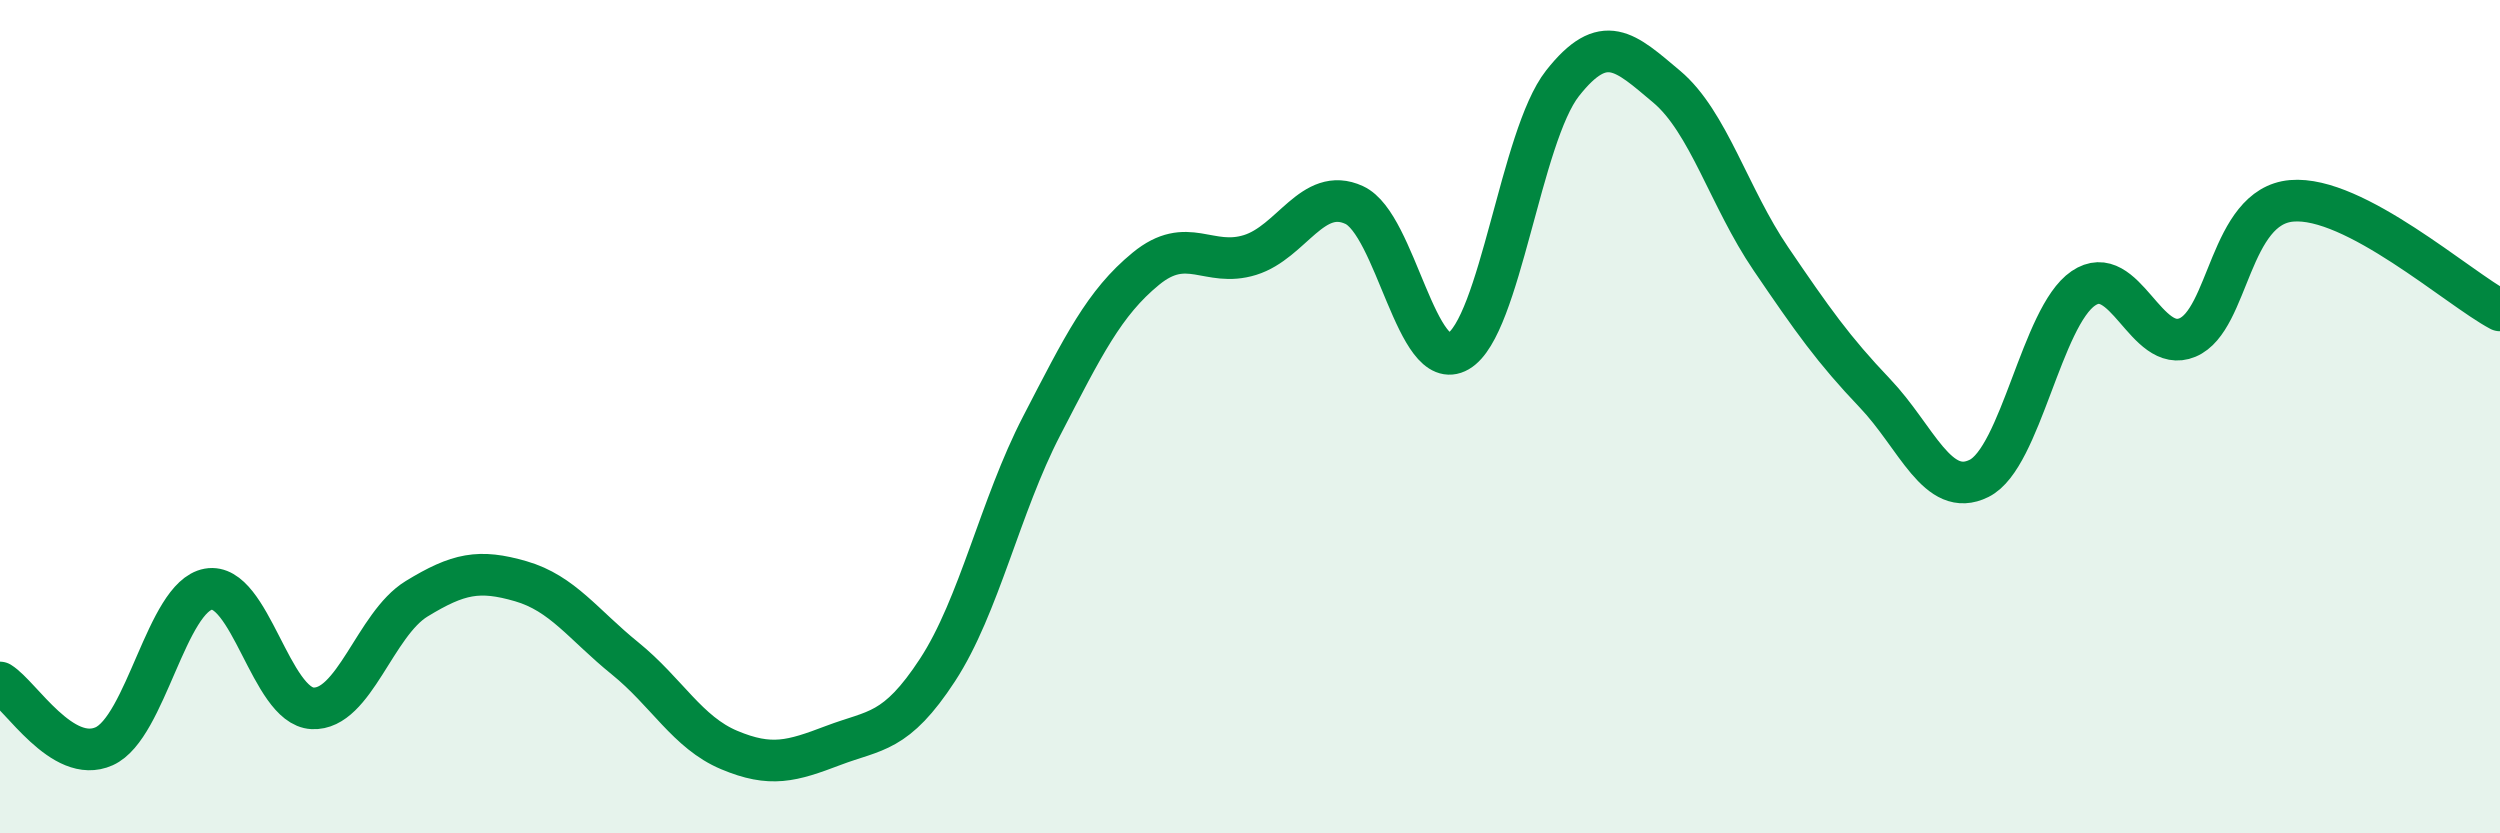 
    <svg width="60" height="20" viewBox="0 0 60 20" xmlns="http://www.w3.org/2000/svg">
      <path
        d="M 0,16.38 C 0.5,16.69 1.5,18.36 2.5,17.91 C 3.5,17.46 4,14.32 5,14.14 C 6,13.96 6.5,16.95 7.5,17 C 8.5,17.05 9,14.98 10,14.37 C 11,13.76 11.5,13.66 12.5,13.95 C 13.5,14.24 14,14.99 15,15.8 C 16,16.61 16.5,17.58 17.5,18 C 18.5,18.42 19,18.27 20,17.89 C 21,17.51 21.5,17.61 22.5,16.08 C 23.5,14.55 24,12.15 25,10.22 C 26,8.29 26.5,7.27 27.5,6.45 C 28.5,5.63 29,6.43 30,6.12 C 31,5.81 31.5,4.46 32.5,4.92 C 33.5,5.38 34,9.01 35,8.43 C 36,7.85 36.5,3.27 37.5,2 C 38.5,0.73 39,1.24 40,2.08 C 41,2.92 41.5,4.74 42.5,6.21 C 43.5,7.68 44,8.39 45,9.44 C 46,10.49 46.5,11.98 47.5,11.48 C 48.5,10.98 49,7.6 50,6.92 C 51,6.24 51.5,8.52 52.5,8.1 C 53.5,7.68 53.5,4.95 55,4.82 C 56.5,4.69 59,6.92 60,7.45L60 20L0 20Z"
        fill="#008740"
        opacity="0.1"
        stroke-linecap="round"
        stroke-linejoin="round"
      />
      <path
        d="M 0,16.38 C 0.5,16.69 1.5,18.36 2.5,17.91 C 3.5,17.46 4,14.32 5,14.14 C 6,13.96 6.5,16.95 7.5,17 C 8.5,17.05 9,14.98 10,14.37 C 11,13.76 11.5,13.66 12.5,13.95 C 13.5,14.24 14,14.99 15,15.8 C 16,16.61 16.5,17.58 17.5,18 C 18.5,18.42 19,18.27 20,17.89 C 21,17.51 21.5,17.61 22.5,16.08 C 23.5,14.55 24,12.15 25,10.22 C 26,8.29 26.5,7.27 27.5,6.45 C 28.5,5.63 29,6.43 30,6.12 C 31,5.81 31.5,4.46 32.5,4.92 C 33.5,5.38 34,9.01 35,8.43 C 36,7.85 36.5,3.27 37.5,2 C 38.5,0.73 39,1.24 40,2.08 C 41,2.92 41.5,4.74 42.5,6.21 C 43.5,7.68 44,8.39 45,9.44 C 46,10.49 46.5,11.98 47.5,11.48 C 48.5,10.98 49,7.6 50,6.92 C 51,6.24 51.5,8.52 52.5,8.1 C 53.5,7.68 53.5,4.95 55,4.82 C 56.5,4.69 59,6.92 60,7.45"
        stroke="#008740"
        stroke-width="1"
        fill="none"
        stroke-linecap="round"
        stroke-linejoin="round"
      />
    </svg>
  